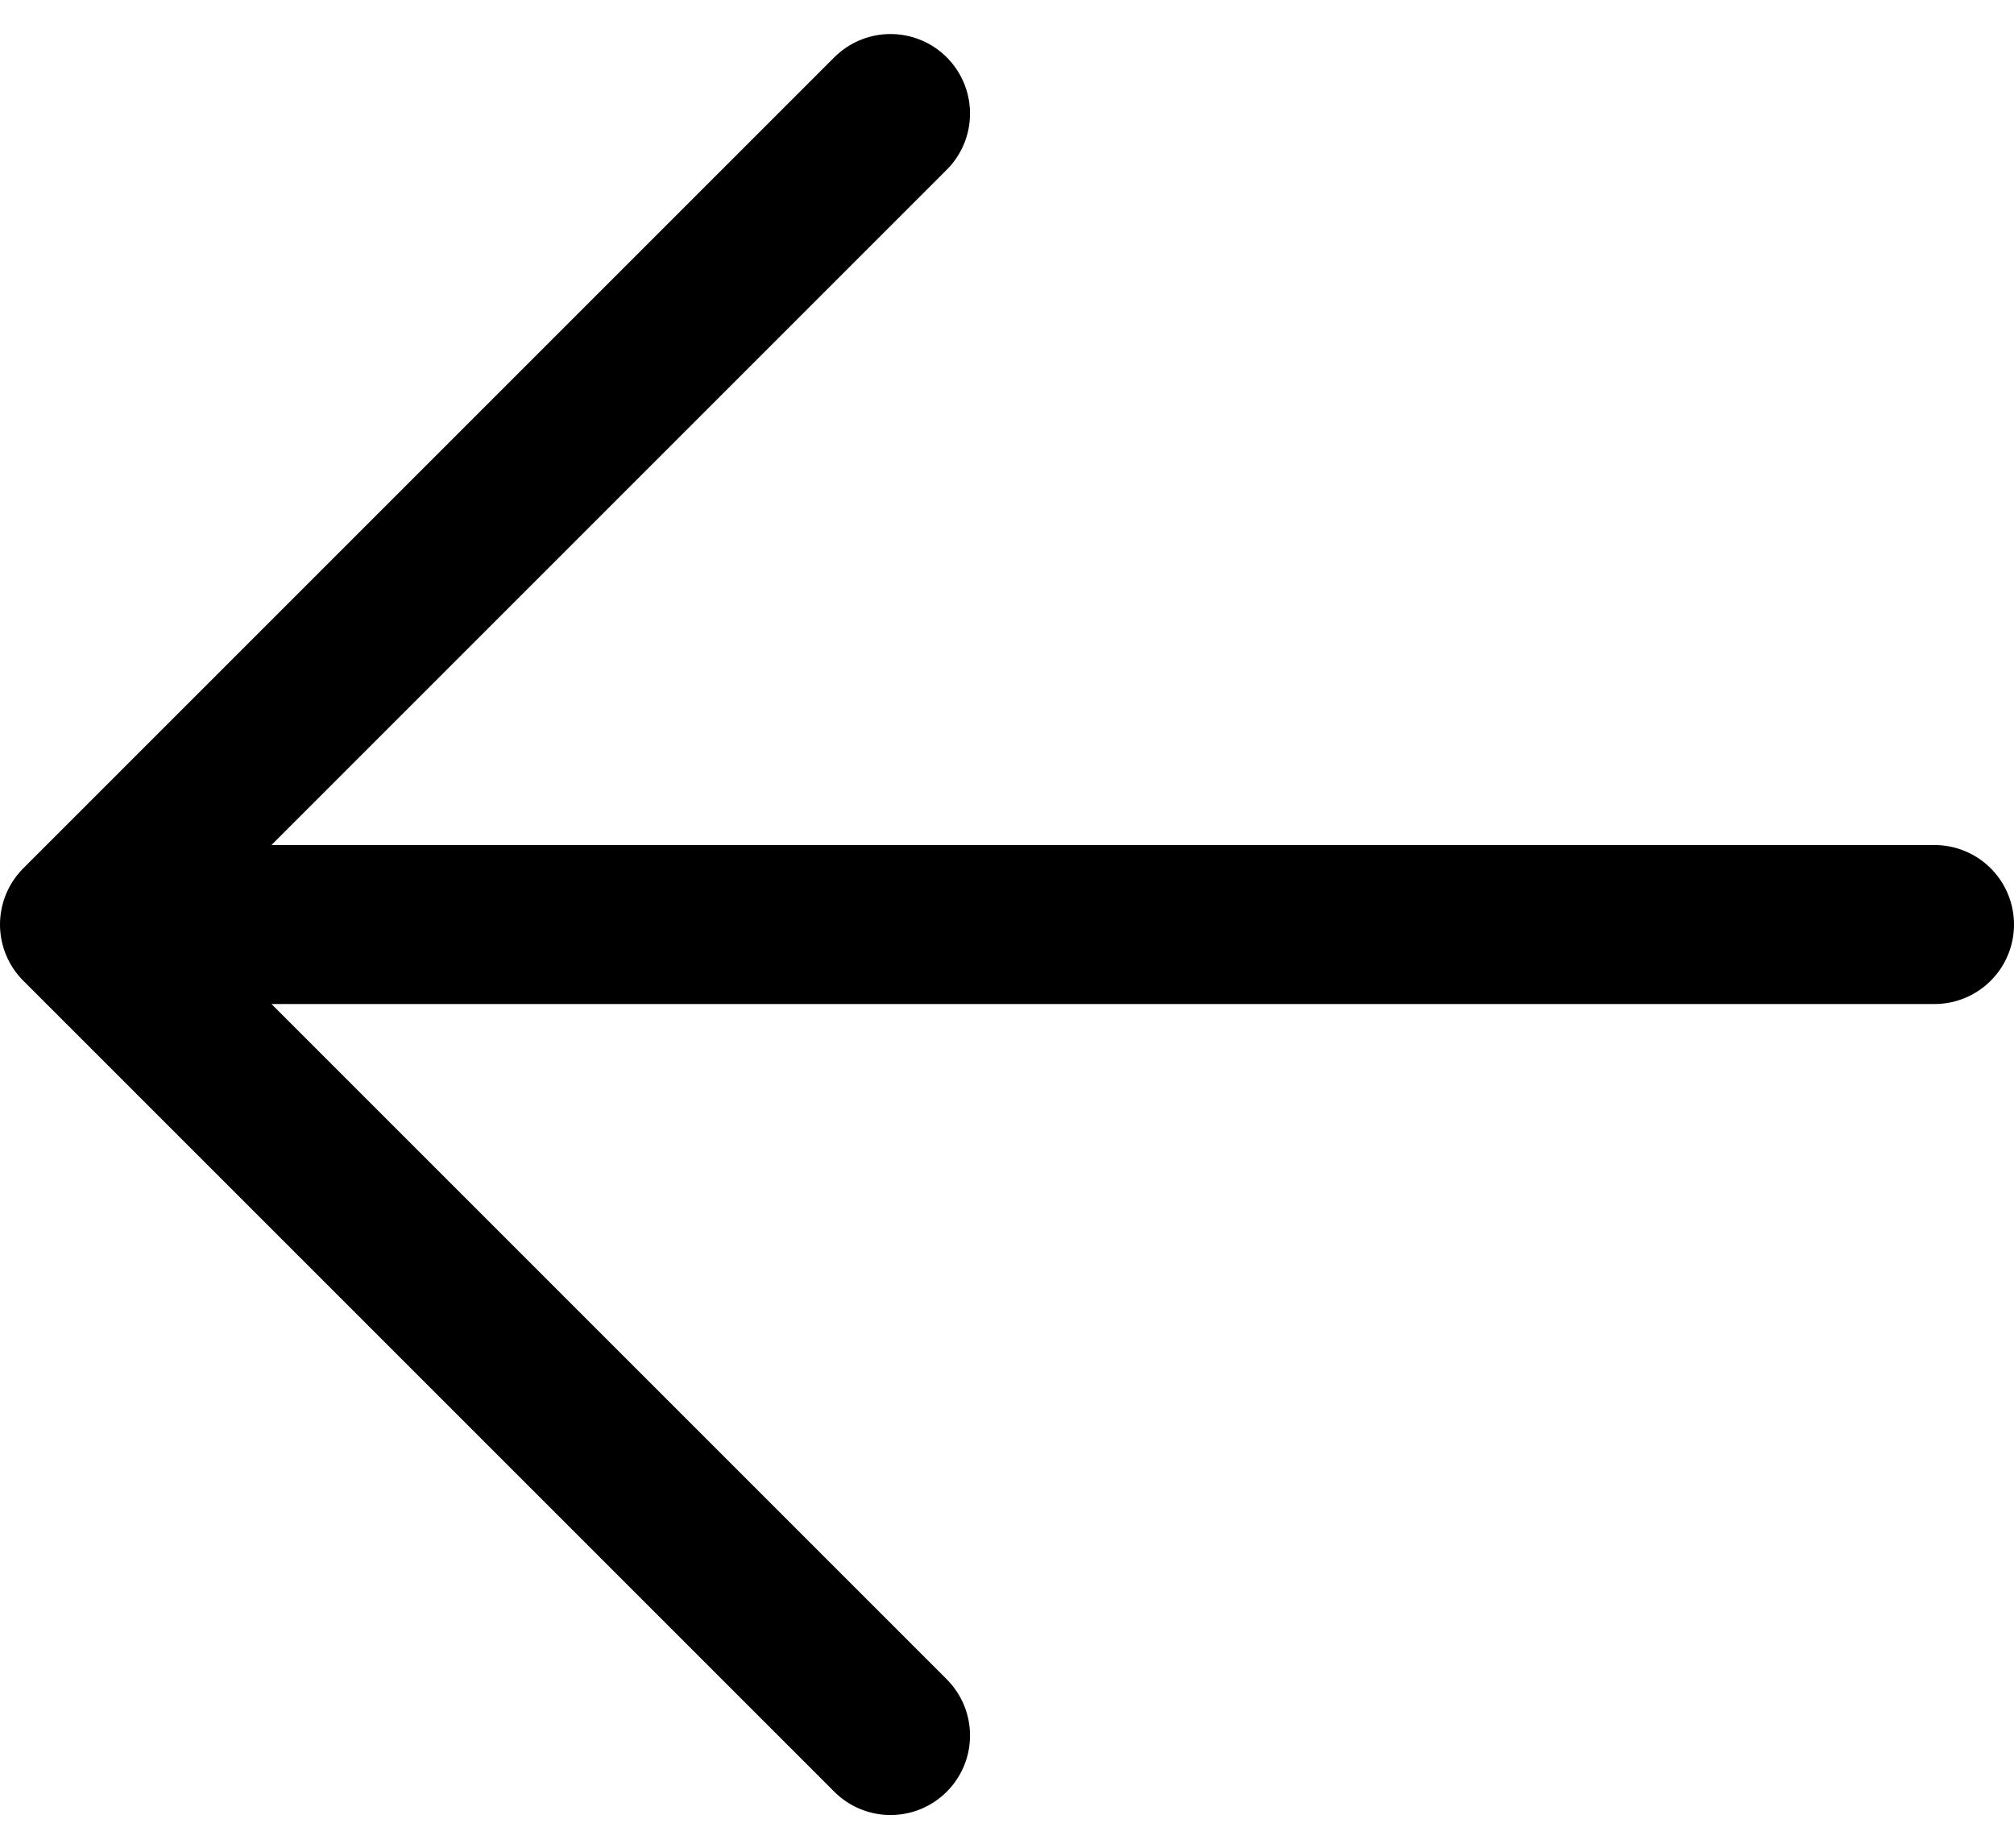 <svg xmlns="http://www.w3.org/2000/svg" width="12.665" height="11.621" viewBox="0 0 12.665 11.621">
  <path id="Icon_akar-arrow-right" data-name="Icon akar-arrow-right" d="M6,12.6H17.665m-5.1-5.1,5.1,5.1-5.1,5.1" transform="translate(18.165 18.414) rotate(180)" fill="none" stroke="#000" stroke-linecap="round" stroke-linejoin="round" stroke-width="1"/>
</svg>
